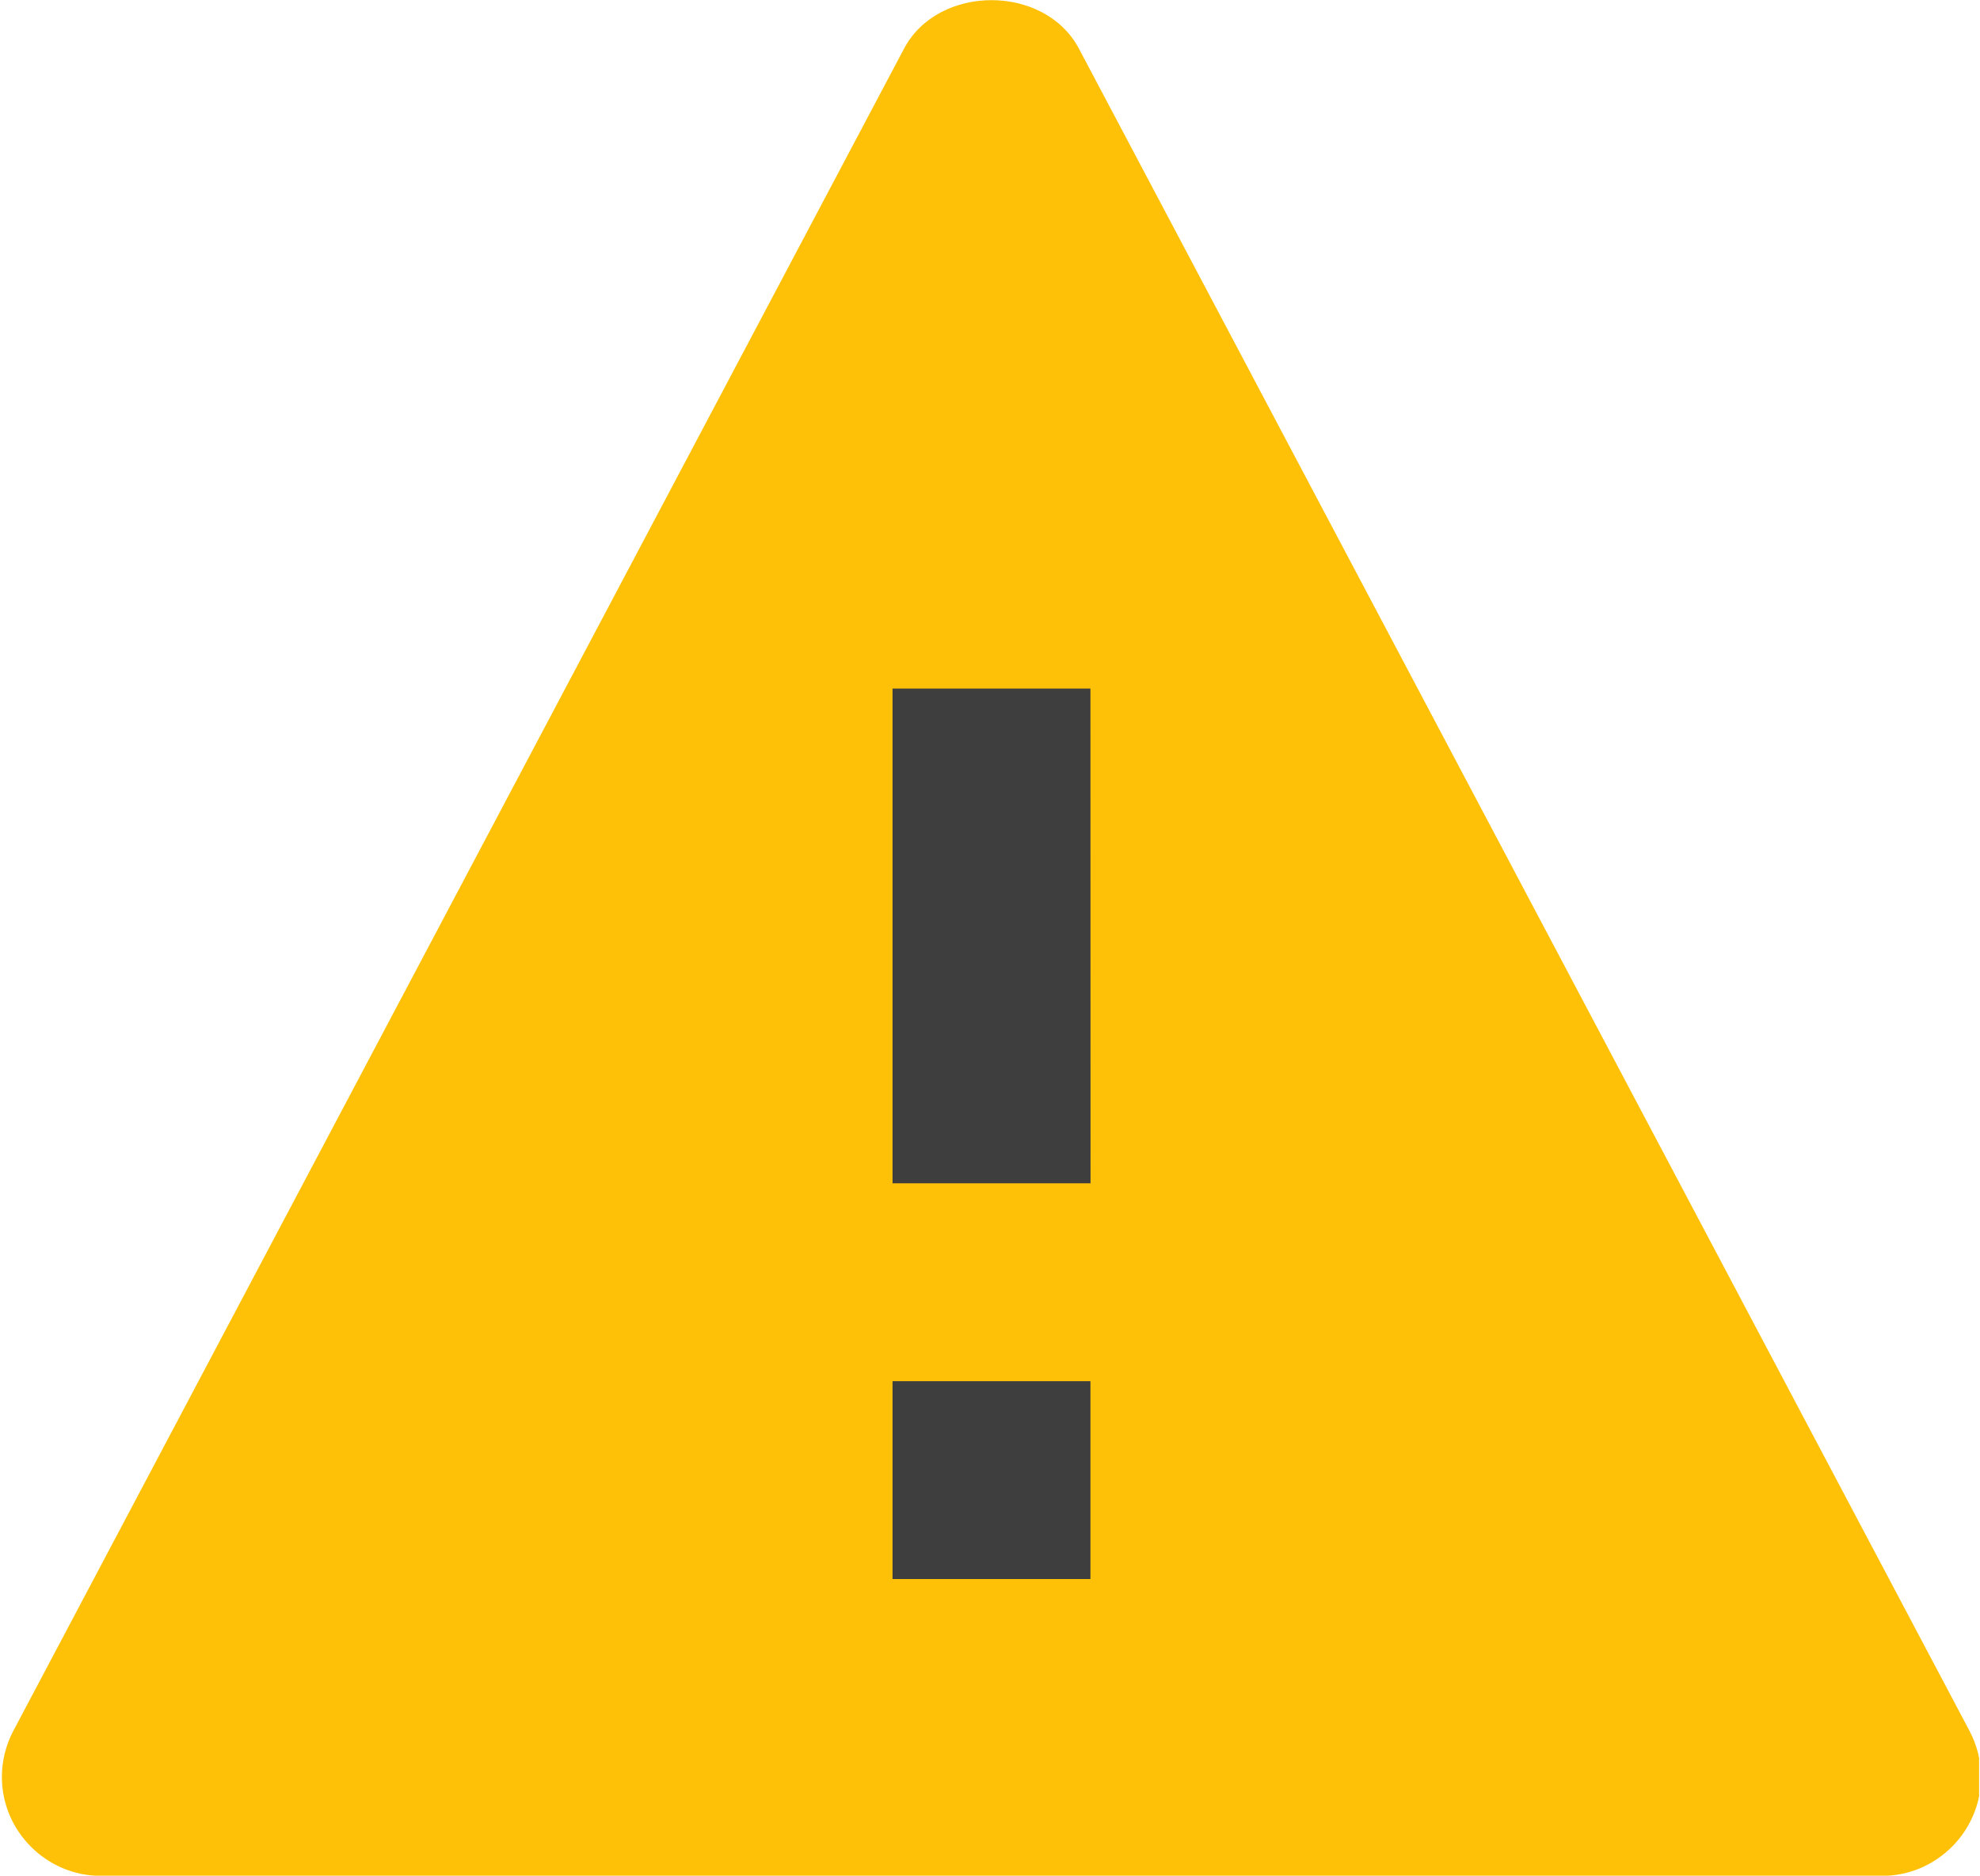 <?xml version="1.0" encoding="UTF-8" standalone="no"?>
<!DOCTYPE svg PUBLIC "-//W3C//DTD SVG 1.1//EN" "http://www.w3.org/Graphics/SVG/1.1/DTD/svg11.dtd">
<svg width="100%" height="100%" viewBox="0 0 667 632" version="1.1" xmlns="http://www.w3.org/2000/svg" xmlns:xlink="http://www.w3.org/1999/xlink" xml:space="preserve" xmlns:serif="http://www.serif.com/" style="fill-rule:evenodd;clip-rule:evenodd;stroke-linejoin:round;stroke-miterlimit:2;">
    <g transform="matrix(1,0,0,1,-66.635,-68.05)">
        <rect id="Artboard1" x="66.635" y="68.05" width="666.7" height="631.95" style="fill:none;"/>
        <clipPath id="_clip1">
            <rect id="Artboard11" serif:id="Artboard1" x="66.635" y="68.05" width="666.7" height="631.95"/>
        </clipPath>
        <g clip-path="url(#_clip1)">
            <g transform="matrix(1,0,0,1,66.635,68.05)">
                <rect x="290.976" y="221.322" width="85.425" height="324.24" style="fill:rgb(62,62,62);"/>
            </g>
            <g id="SVGRepo_iconCarrier" transform="matrix(1,0,0,1,0.635,0.05)">
                <path d="M429.467,84.4C417.933,62.6 382.067,62.6 370.533,84.4L70.533,651.067C67.974,655.88 66.635,661.249 66.635,666.7C66.635,684.968 81.668,700 99.935,700C99.957,700 99.978,700 100,700L700,700C700.023,700 700.046,700 700.069,700C718.318,700 733.336,684.983 733.336,666.733C733.336,661.282 731.995,655.912 729.433,651.1L429.467,84.4ZM433.333,600L366.667,600L366.667,533.333L433.333,533.333L433.333,600ZM366.667,466.667L366.667,300L433.333,300L433.367,466.667L366.667,466.667Z" style="fill:rgb(255,193,7);fill-rule:nonzero;"/>
            </g>
        </g>
    </g>
</svg>
